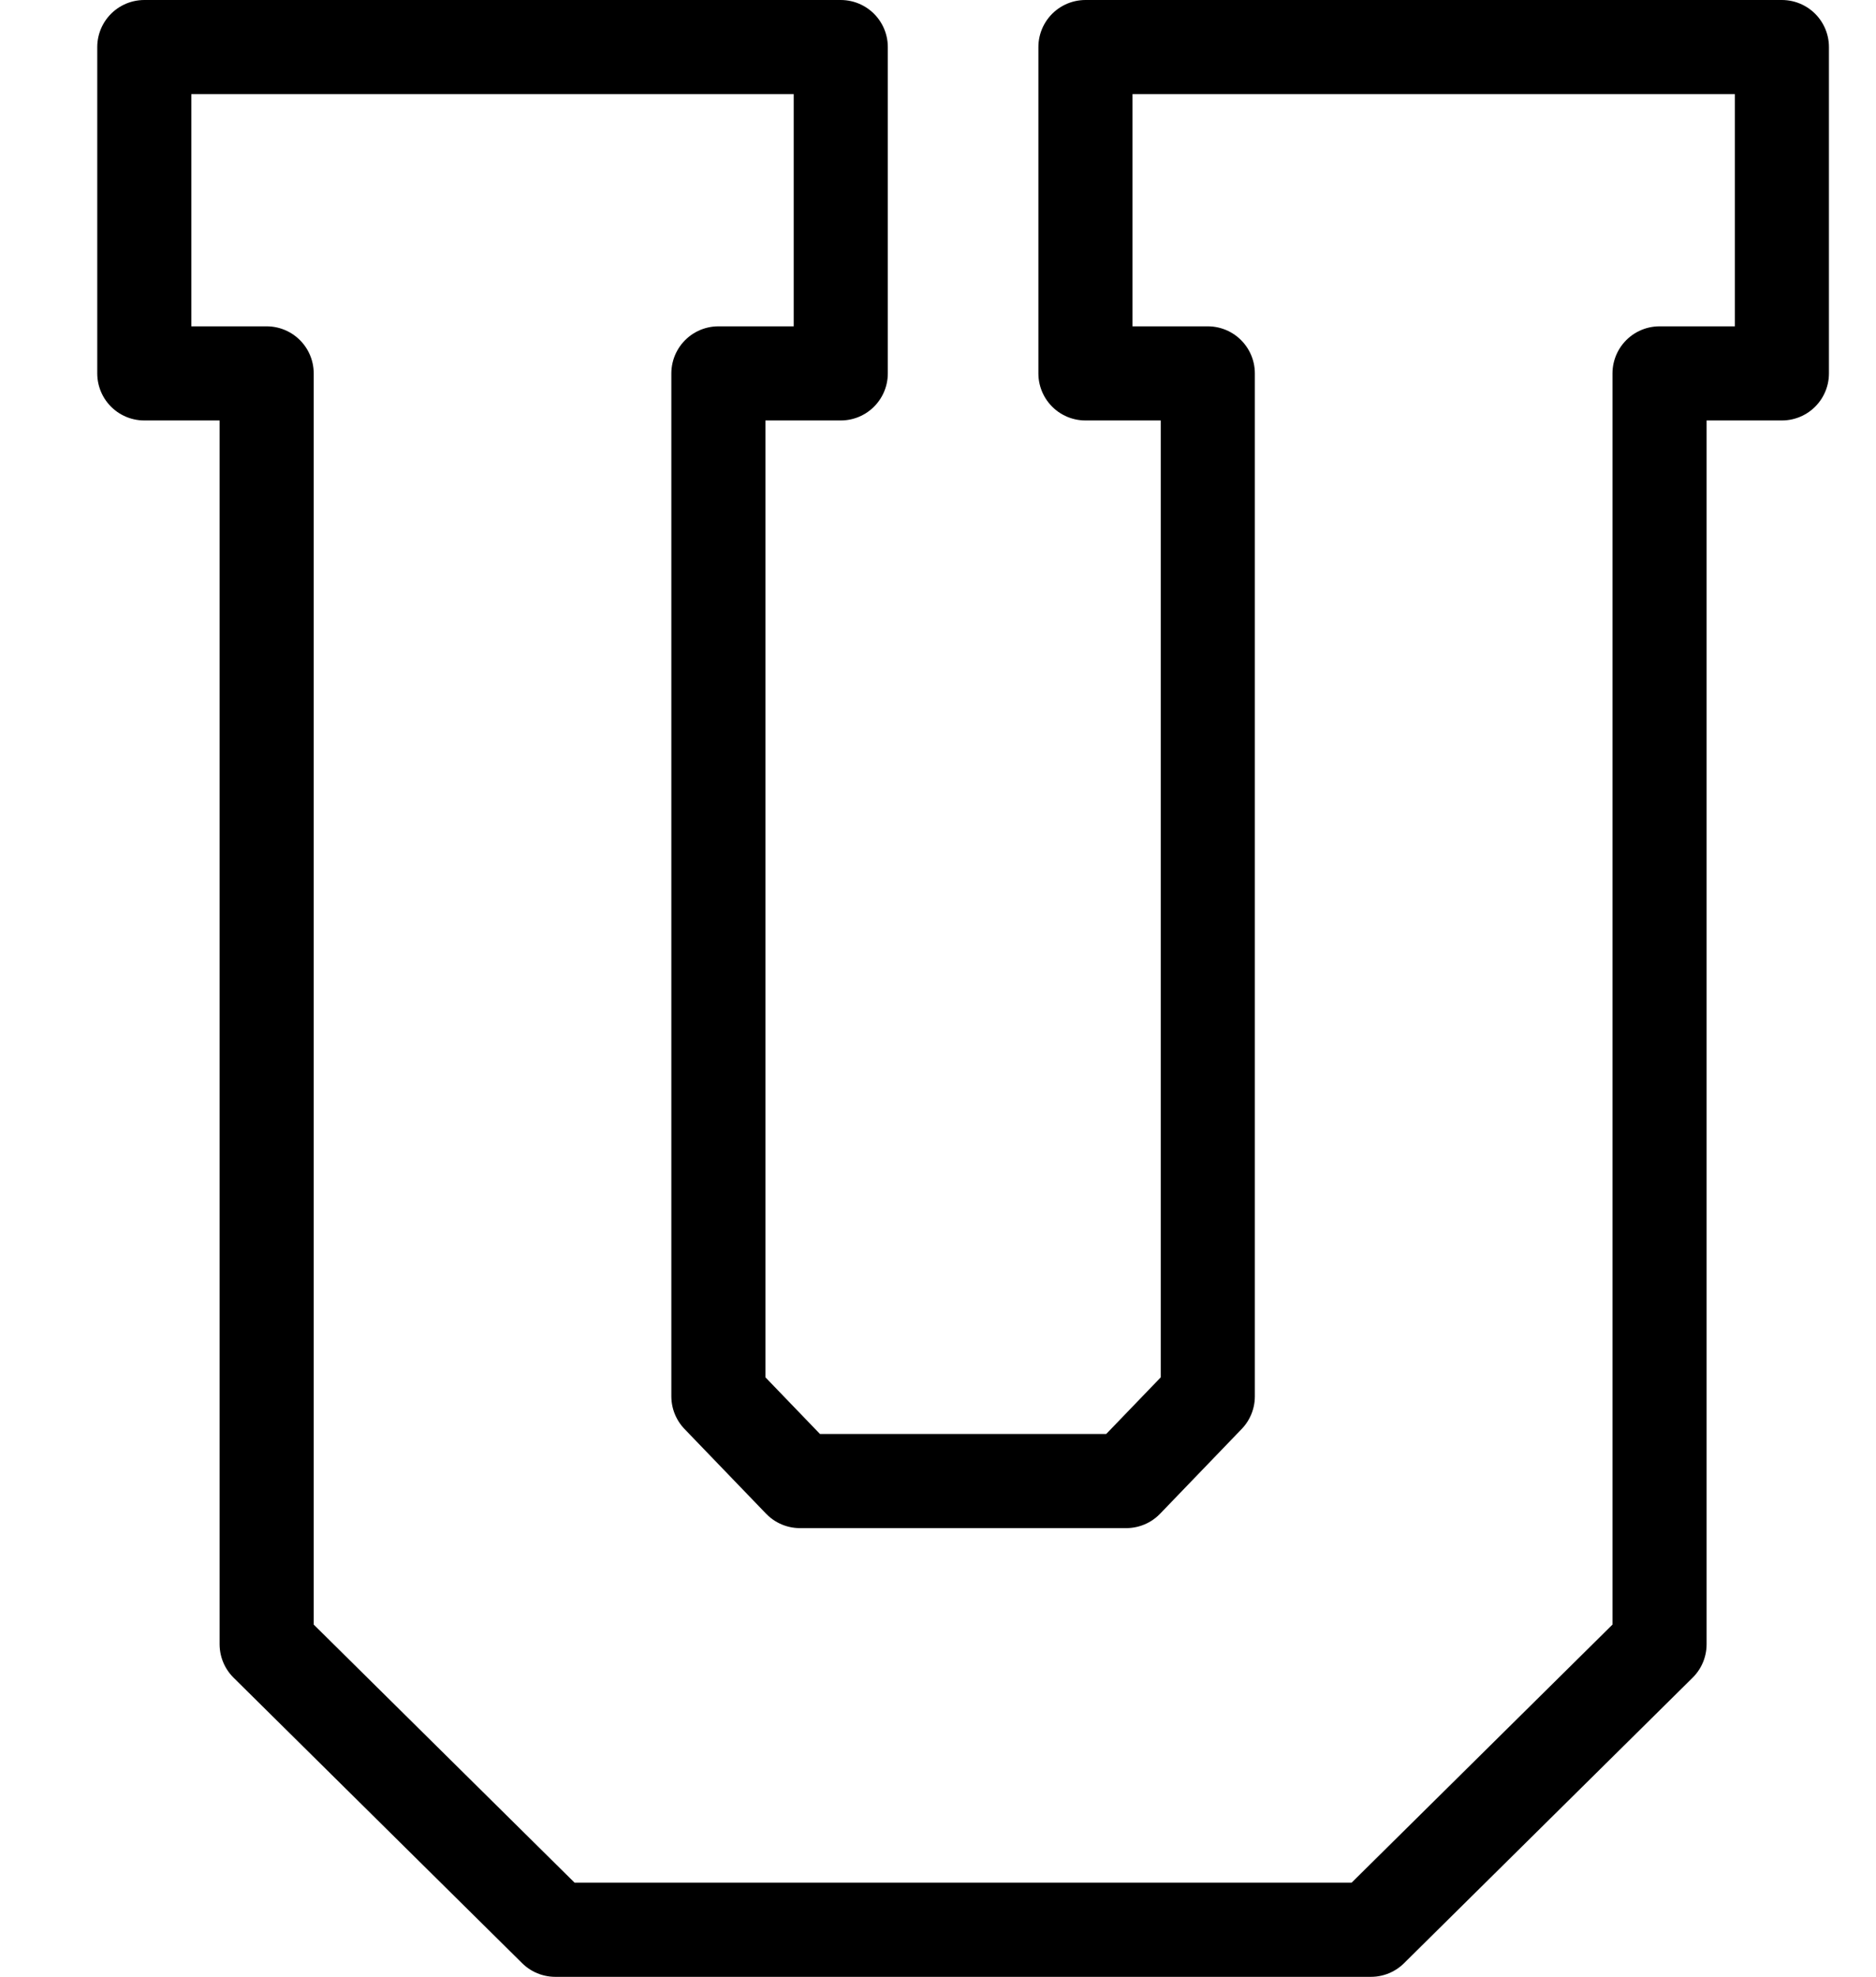 <svg xmlns="http://www.w3.org/2000/svg" width="59.8" height="63"><path fill="none" stroke="#000" stroke-width="3" stroke-linecap="square" stroke-linejoin="round" stroke-miterlimit="10" d="M34.6 1.5v10.4h3.9v32.6l-2.6 2.7H25.5l-2.6-2.7V11.9h3.9V1.5H4.6v10.4h3.9v40.5l9.2 9.1h26l9.2-9.1V11.9h3.9V1.5z"/></svg>
